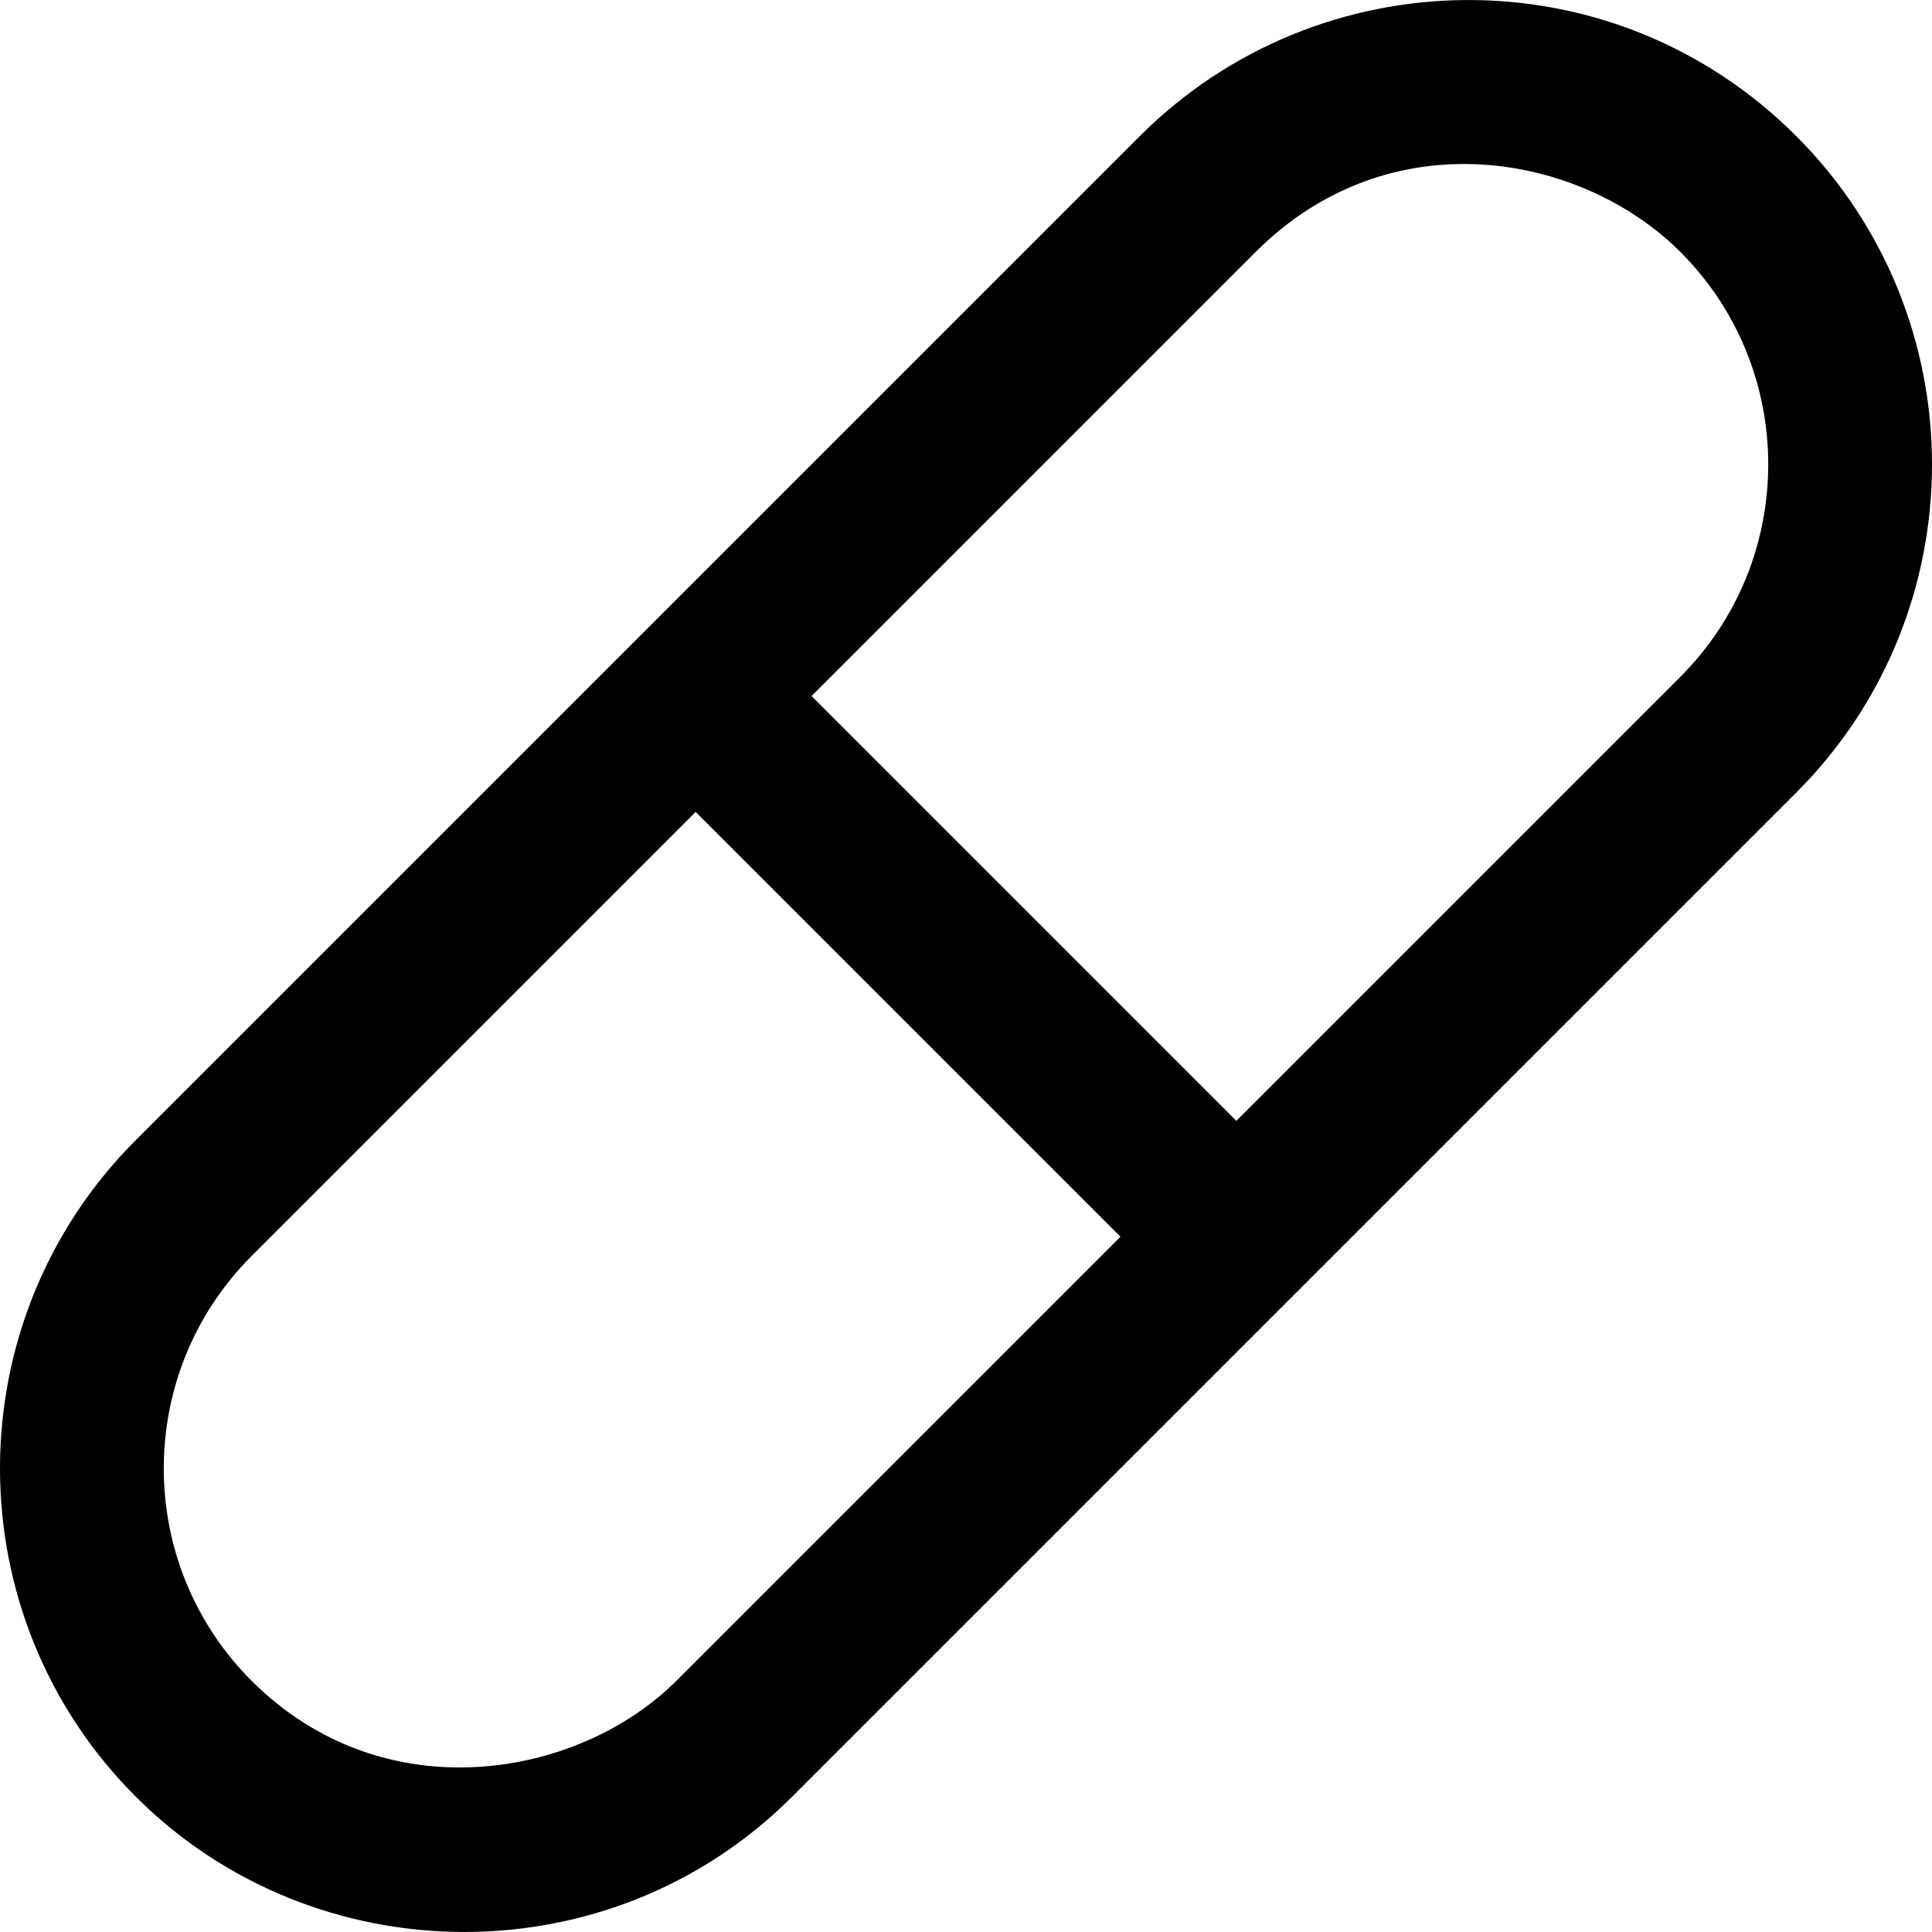 <?xml version="1.0" encoding="iso-8859-1"?>
<!-- Uploaded to: SVG Repo, www.svgrepo.com, Generator: SVG Repo Mixer Tools -->
<svg fill="#000000" height="800px" width="800px" version="1.1" id="Layer_1" xmlns="http://www.w3.org/2000/svg" xmlns:xlink="http://www.w3.org/1999/xlink" 
	 viewBox="0 0 512.001 512.001" xml:space="preserve">
<g>
	<g>
		<path d="M476.029,36.075c-48.846-48.846-126.649-47.328-173.976,0L35.971,302.155c-47.961,47.966-47.963,126.012,0.001,173.976
			c47.398,47.398,125.743,48.231,173.975,0l266.083-266.08C523.991,162.087,523.991,84.04,476.029,36.075z M179.246,445.43
			c-25.799,25.798-77.474,35.095-112.571,0c-31.035-31.035-31.035-81.537-0.001-112.574l117.688-117.688l112.574,112.574
			L179.246,445.43z M445.327,179.35L327.639,297.039L215.065,184.465L332.754,66.778c35.751-35.749,86.521-26.051,112.572-0.001
			C476.363,97.811,476.361,148.313,445.327,179.35z"/>
	</g>
</g>
</svg>